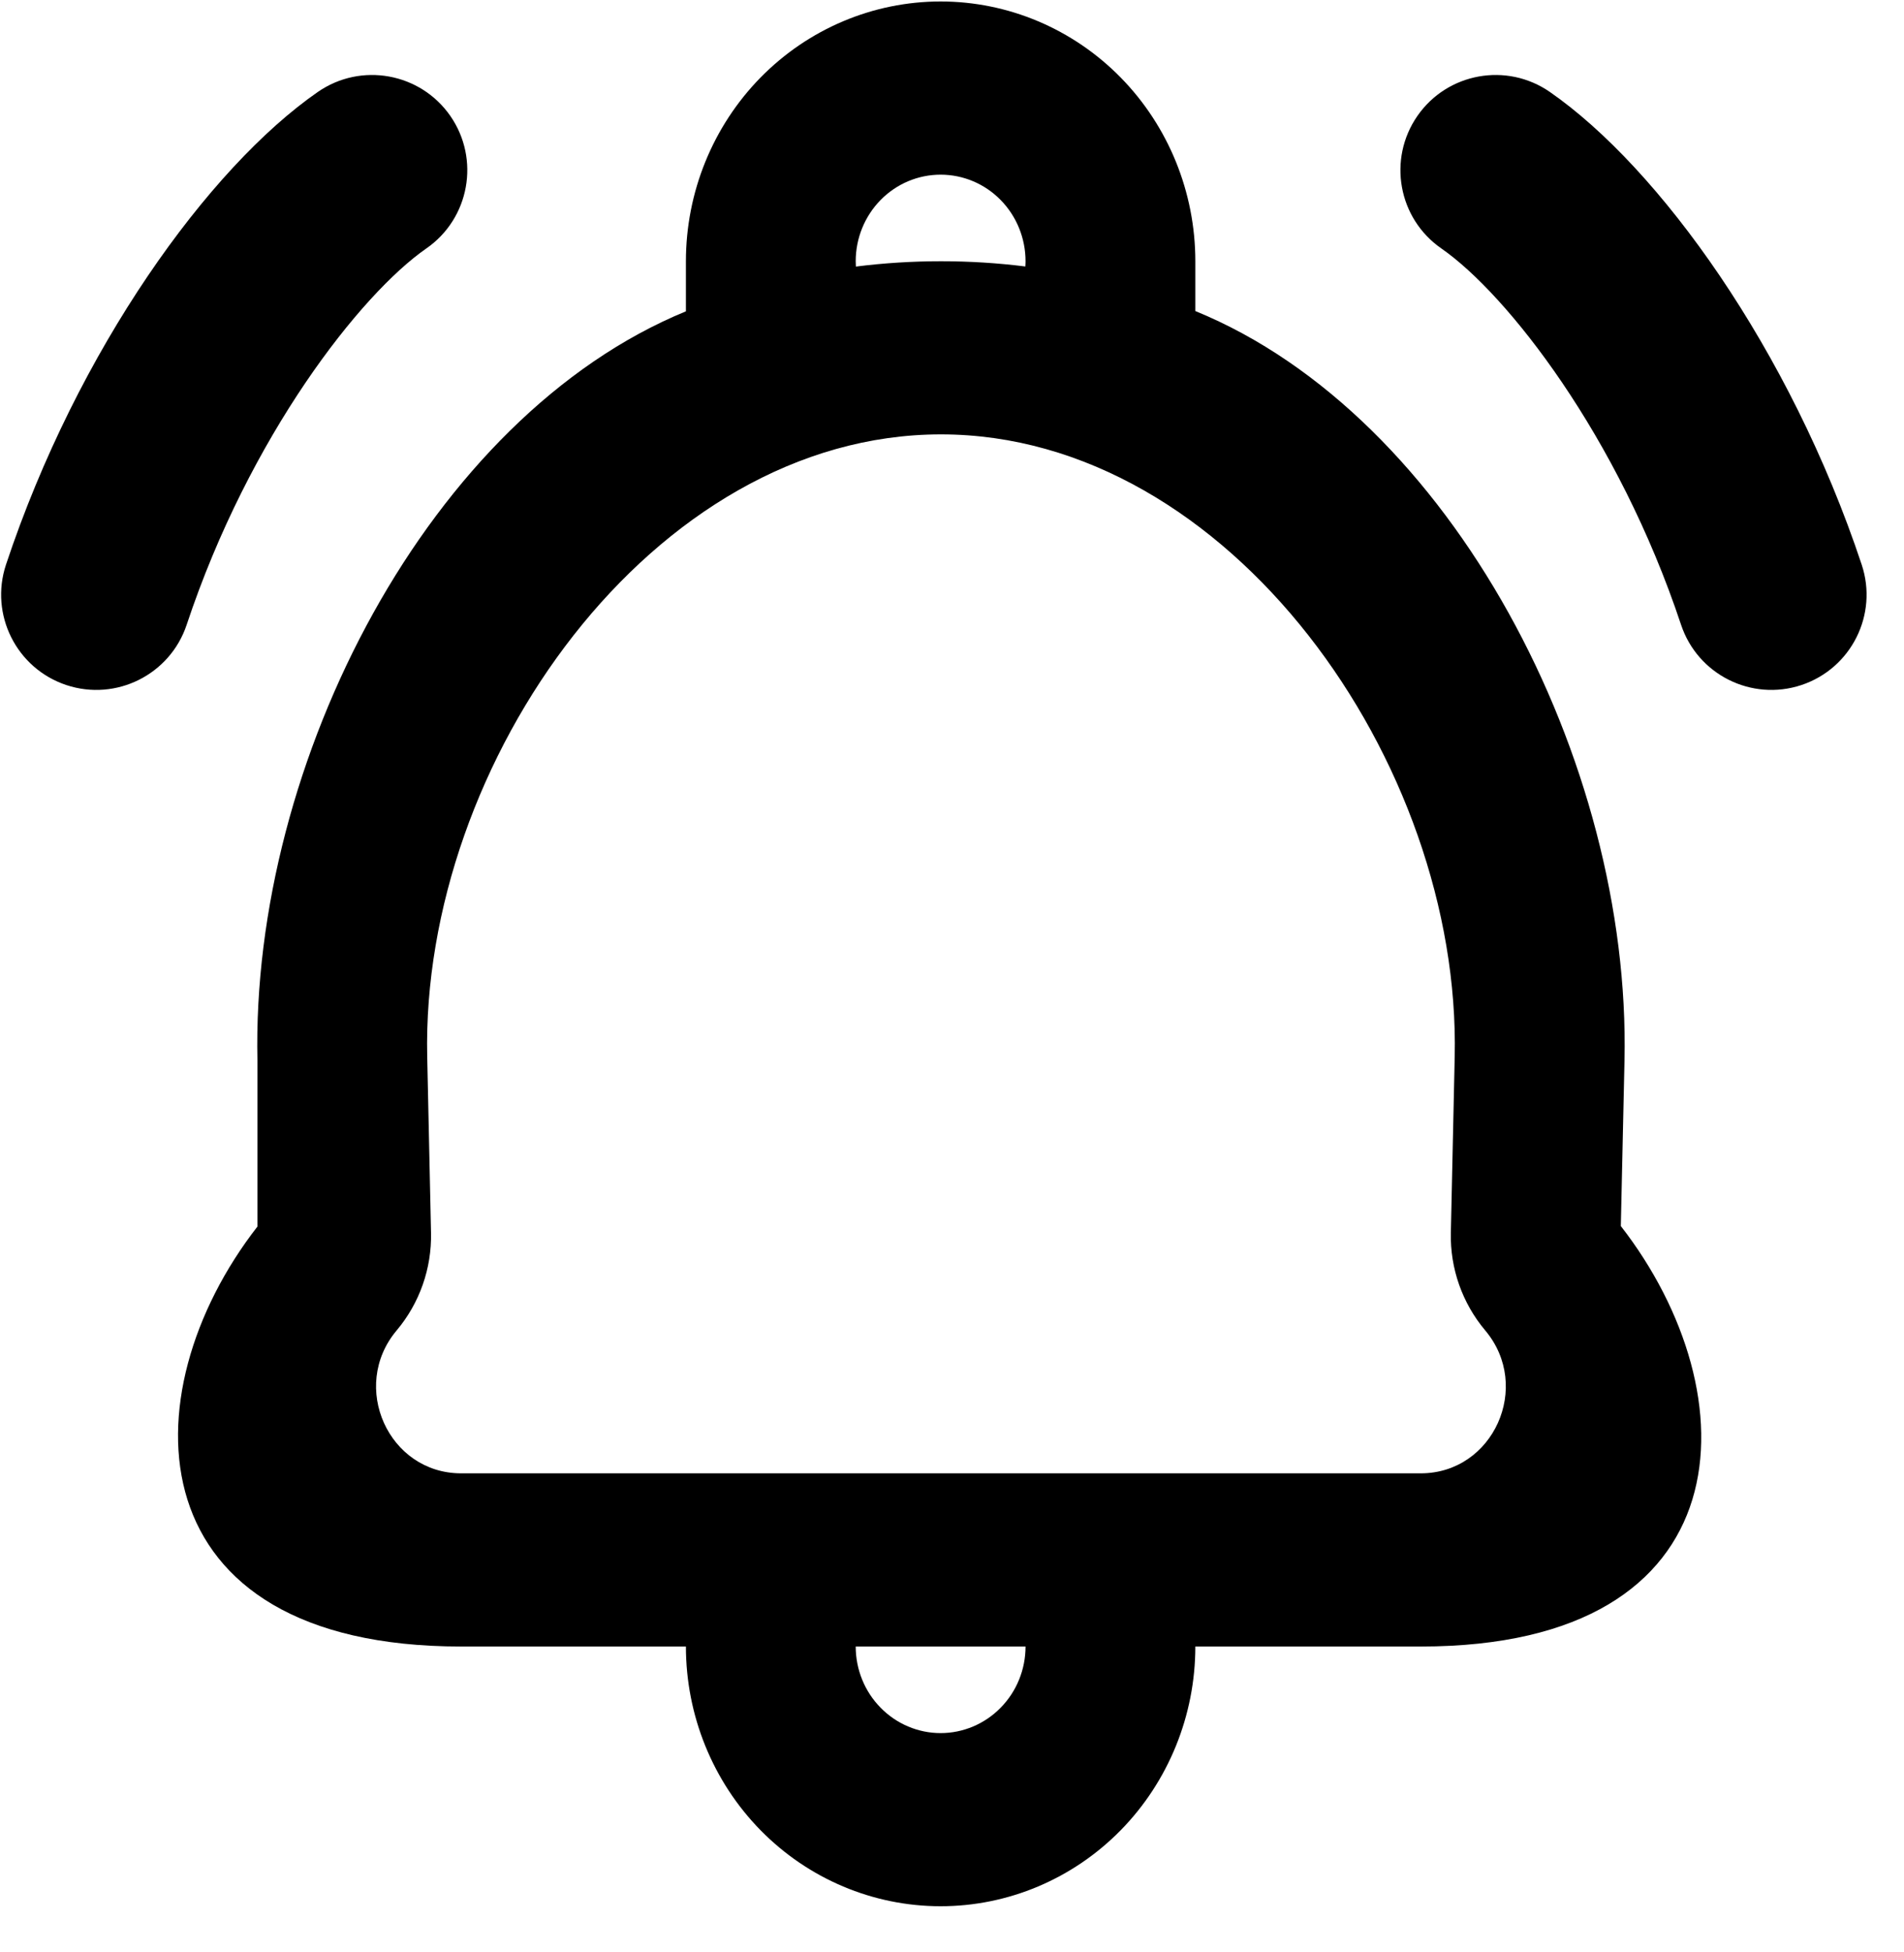 <svg width="40" height="41" viewBox="0 0 40 41" fill="none" xmlns="http://www.w3.org/2000/svg">
<path fill-rule="evenodd" clip-rule="evenodd" d="M14.41 5.486V6.538C9.031 8.744 5.272 15.99 5.408 22.27L5.408 25.758C2.654 29.298 2.817 34.577 9.687 34.577H14.41C14.41 36.023 14.974 37.411 15.977 38.434C16.981 39.457 18.342 40.031 19.761 40.031C21.18 40.031 22.541 39.457 23.545 38.434C24.548 37.411 25.112 36.023 25.112 34.577H29.848C36.706 34.577 36.805 29.287 34.051 25.747L34.128 22.274C34.267 15.988 30.501 8.735 25.112 6.532V5.486C25.112 4.039 24.548 2.652 23.545 1.629C22.541 0.606 21.18 0.031 19.761 0.031C18.342 0.031 16.981 0.606 15.977 1.629C14.974 2.652 14.41 4.039 14.41 5.486ZM21.545 5.486C21.545 5.486 21.544 5.56 21.541 5.596C20.96 5.523 20.369 5.486 19.768 5.486C19.163 5.486 18.566 5.524 17.981 5.598C17.979 5.561 17.977 5.523 17.977 5.486C17.977 5.004 18.165 4.541 18.5 4.2C18.834 3.859 19.288 3.668 19.761 3.668C20.234 3.668 20.688 3.859 21.022 4.2C21.357 4.541 21.545 5.004 21.545 5.486ZM17.977 34.577C17.977 35.059 18.165 35.522 18.5 35.862C18.834 36.203 19.288 36.395 19.761 36.395C20.234 36.395 20.688 36.203 21.022 35.862C21.357 35.522 21.545 35.059 21.545 34.577H17.977ZM29.848 30.94C31.372 30.94 32.194 29.118 31.202 27.939C30.72 27.366 30.463 26.637 30.48 25.889L30.561 22.193C30.698 16.02 25.826 9.122 19.768 9.122C13.712 9.122 8.841 16.017 8.975 22.189L9.055 25.889C9.071 26.637 8.815 27.366 8.333 27.939C7.341 29.118 8.163 30.94 9.687 30.94H29.848ZM29.777 2.435C30.406 1.528 31.652 1.302 32.56 1.931C34.855 3.522 37.608 7.338 39.111 11.857C39.46 12.905 38.893 14.037 37.845 14.386C36.797 14.734 35.664 14.167 35.316 13.119C33.995 9.15 31.661 6.175 30.281 5.218C29.373 4.589 29.148 3.343 29.777 2.435ZM6.677 1.931C7.585 1.302 8.831 1.528 9.461 2.435C10.09 3.343 9.864 4.589 8.956 5.218C7.576 6.175 5.242 9.15 3.922 13.119C3.573 14.167 2.441 14.734 1.393 14.386C0.345 14.037 -0.222 12.905 0.126 11.857C1.629 7.338 4.382 3.522 6.677 1.931Z" fill="#000000"/>
</svg>
